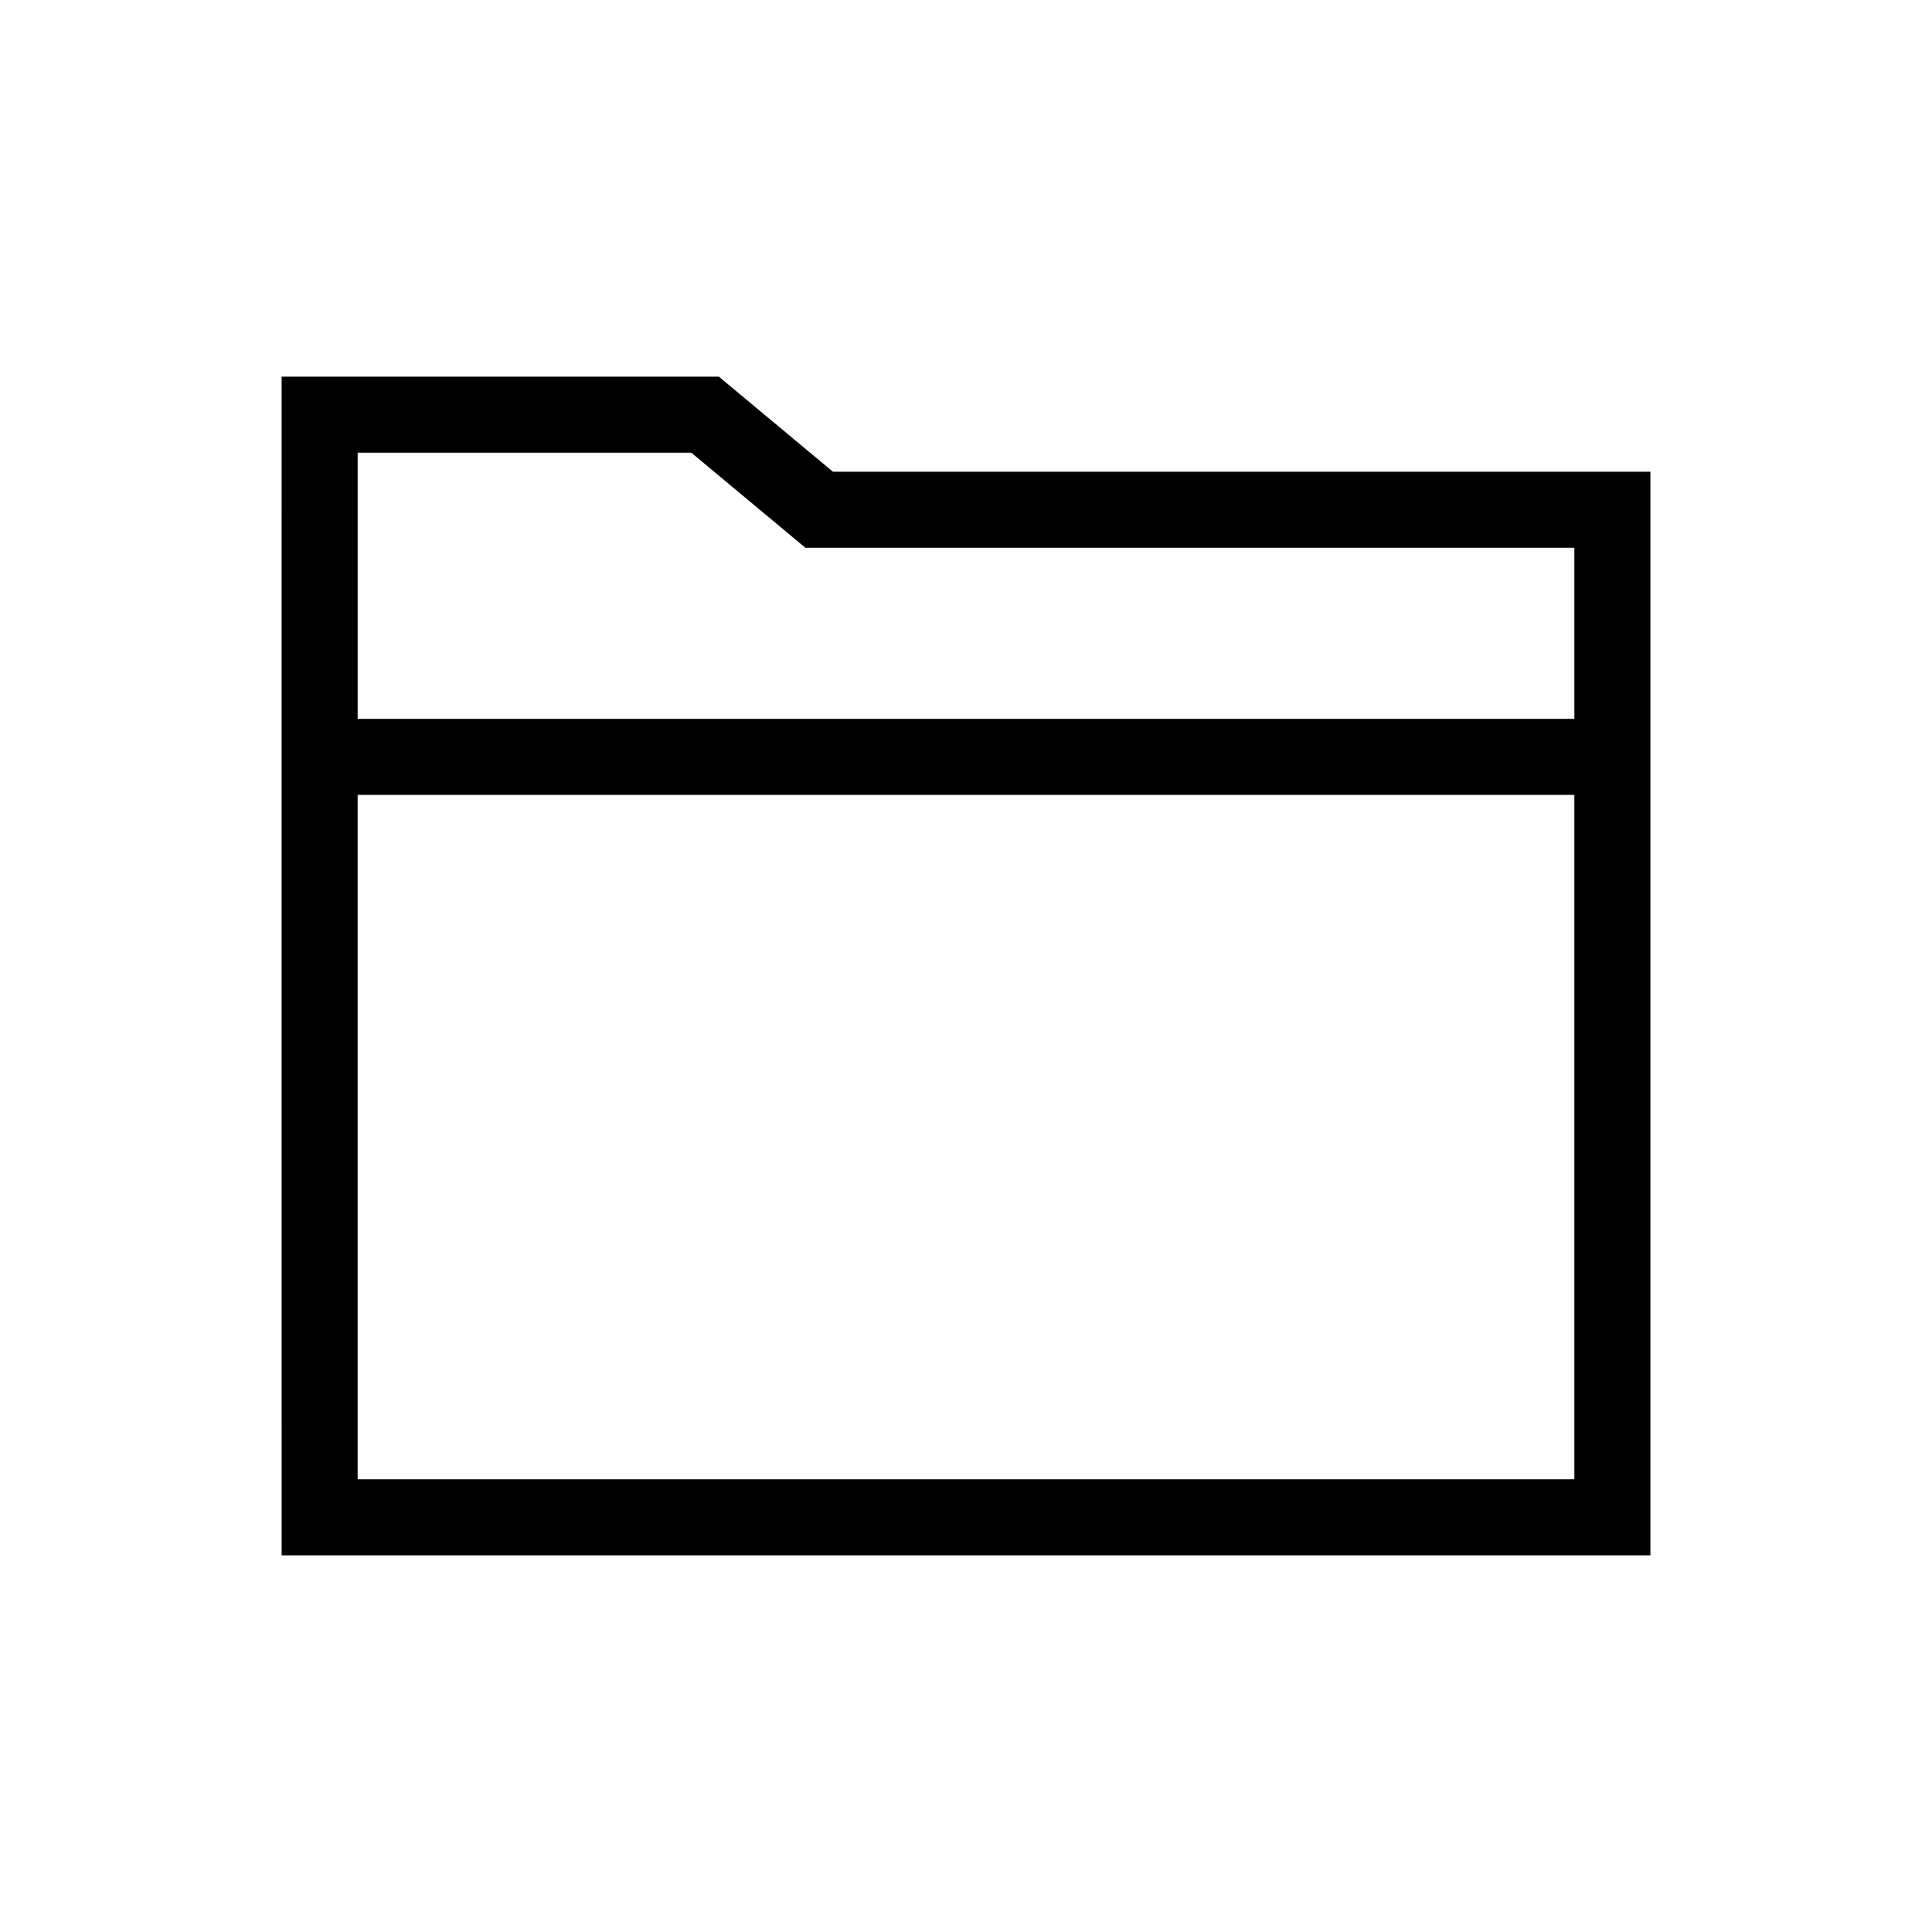 <?xml version="1.0" encoding="UTF-8"?>
<!-- The Best Svg Icon site in the world: iconSvg.co, Visit us! https://iconsvg.co -->
<svg fill="#000000" width="800px" height="800px" version="1.1" viewBox="144 144 512 512" xmlns="http://www.w3.org/2000/svg">
 <path d="m218.63 243.82h115.88l30.227 25.191h216.64v287.17h-362.74zm342.59 90.688v-45.344h-203.78l-30.23-25.191h-88.426v70.535zm0 20.152h-322.44v181.37h322.44z"/>
</svg>